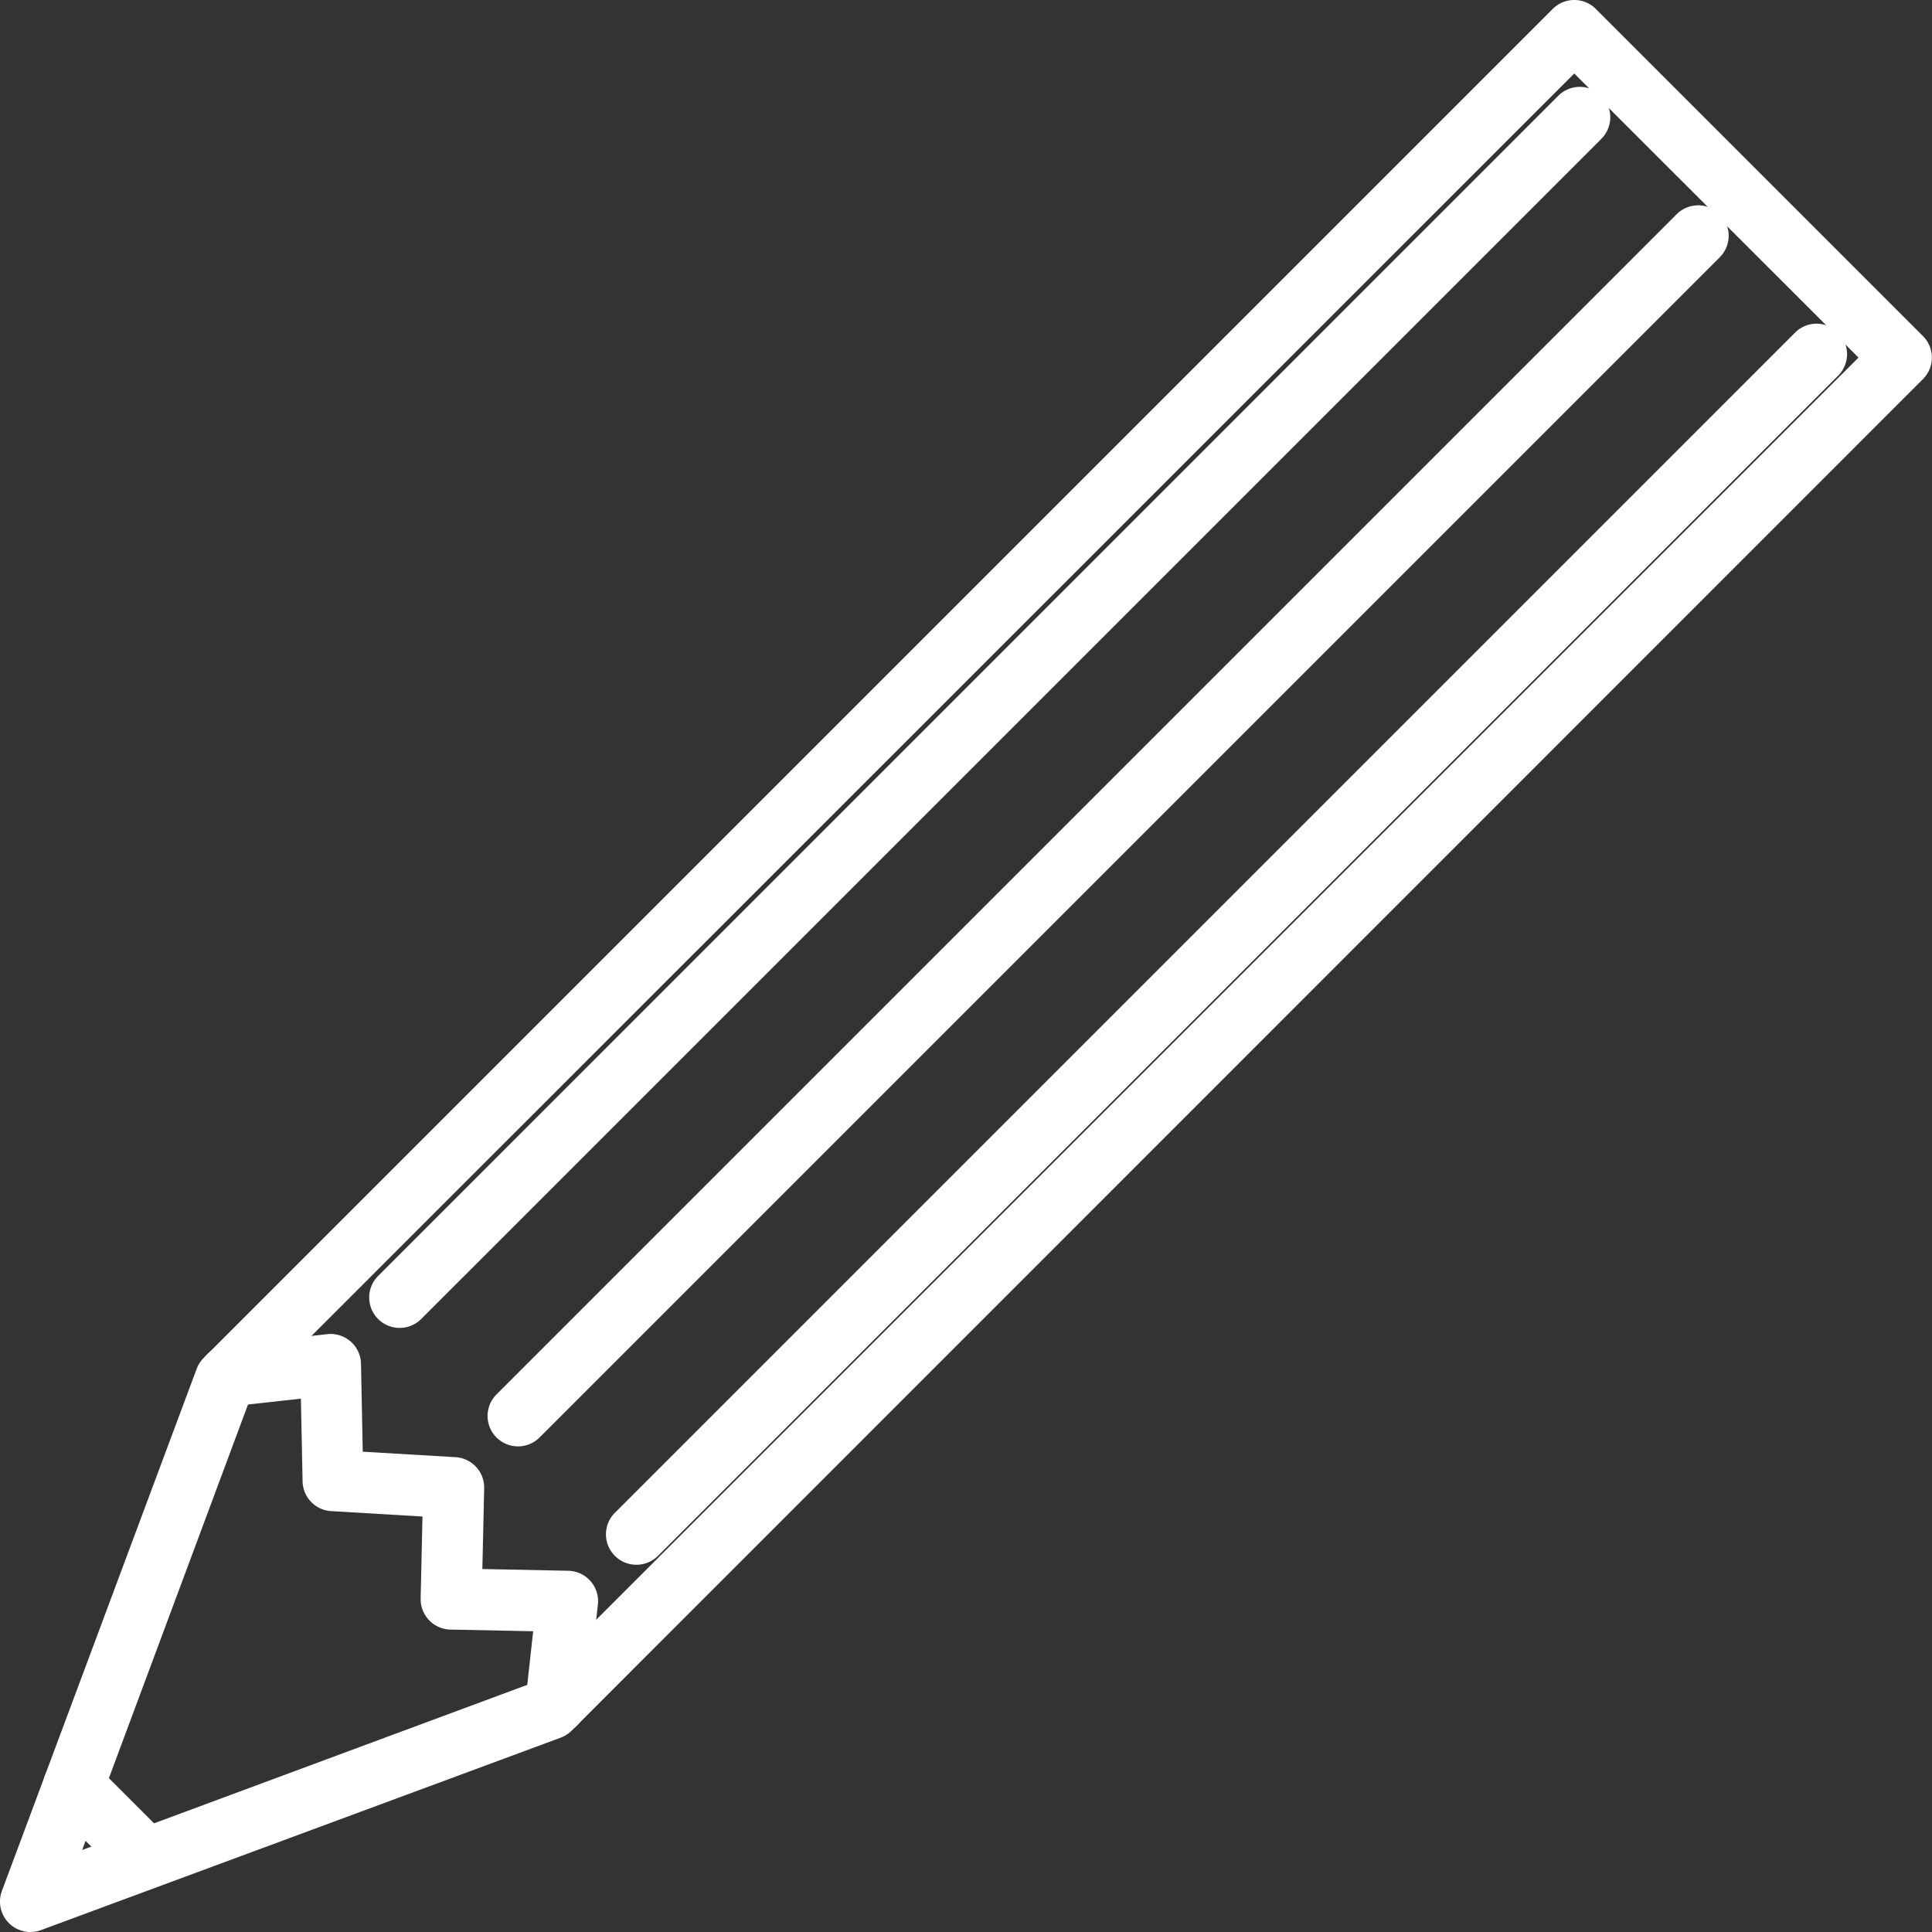<svg xmlns="http://www.w3.org/2000/svg" width="25.394" height="25.394" viewBox="0 0 25.394 25.394">
  <rect x="0" y="0" width="25.394" height="25.394" fill="#333333" stroke="none"/>
  <g id="グループ_2020" data-name="グループ 2020" transform="translate(0.202 0.202)">
    <g id="グループ_2021" data-name="グループ 2021" transform="translate(0.198 0.198)">
      <path id="パス_4871" data-name="パス 4871" d="M24.292,3.6a.4.4,0,0,1,.283.117l4.3,4.3a.4.4,0,0,1,0,.566l-.105.105L11.113,26.348a.4.4,0,0,1-.144.092L4.139,28.969a.4.4,0,0,1-.514-.515l2.56-6.862a.4.4,0,0,1,.092-.143L24.009,3.717A.4.4,0,0,1,24.292,3.6Zm3.736,4.7L24.292,4.566,6.9,21.953,4.68,27.916l5.93-2.2Z" transform="translate(-4 -4)" fill="#fff"/>
      <path id="パス_4872" data-name="パス 4872" d="M67.448,407.194l-.046,0a.4.4,0,0,1-.352-.443l.1-.906-1.087-.022a.4.4,0,0,1-.392-.409l.024-1.077-1.2-.071a.4.4,0,0,1-.376-.391l-.022-1.087-.906.1a.4.4,0,0,1-.091-.795l1.342-.153a.4.4,0,0,1,.445.389l.023,1.156,1.22.072a.4.4,0,0,1,.376.408l-.024,1.062,1.125.023A.4.4,0,0,1,68,405.5l-.153,1.342A.4.4,0,0,1,67.448,407.194Z" transform="translate(-60.542 -384.804)" fill="#fff"/>
      <path id="線_64" data-name="線 64" d="M.927,1.327A.4.4,0,0,1,.645,1.21L-.283.283a.4.4,0,0,1,0-.566.4.4,0,0,1,.566,0L1.21.645a.4.4,0,0,1-.283.683Z" transform="translate(0.567 23.073)" fill="#fff"/>
      <path id="線_65" data-name="線 65" d="M0,15.912a.4.4,0,0,1-.283-.117.4.4,0,0,1,0-.566L15.229-.283a.4.4,0,0,1,.566,0,.4.4,0,0,1,0,.566L.283,15.795A.4.4,0,0,1,0,15.912Z" transform="translate(6.409 2.699)" fill="#fff"/>
      <path id="線_66" data-name="線 66" d="M0,15.912a.4.4,0,0,1-.283-.117.4.4,0,0,1,0-.566L15.229-.283a.4.4,0,0,1,.566,0,.4.4,0,0,1,0,.566L.283,15.795A.4.4,0,0,1,0,15.912Z" transform="translate(7.965 4.255)" fill="#fff"/>
      <path id="線_67" data-name="線 67" d="M0,15.912a.4.4,0,0,1-.283-.117.4.4,0,0,1,0-.566L15.229-.283a.4.4,0,0,1,.566,0,.4.4,0,0,1,0,.566L.283,15.795A.4.4,0,0,1,0,15.912Z" transform="translate(4.853 1.142)" fill="#fff"/>
    </g>
  </g>
</svg>
